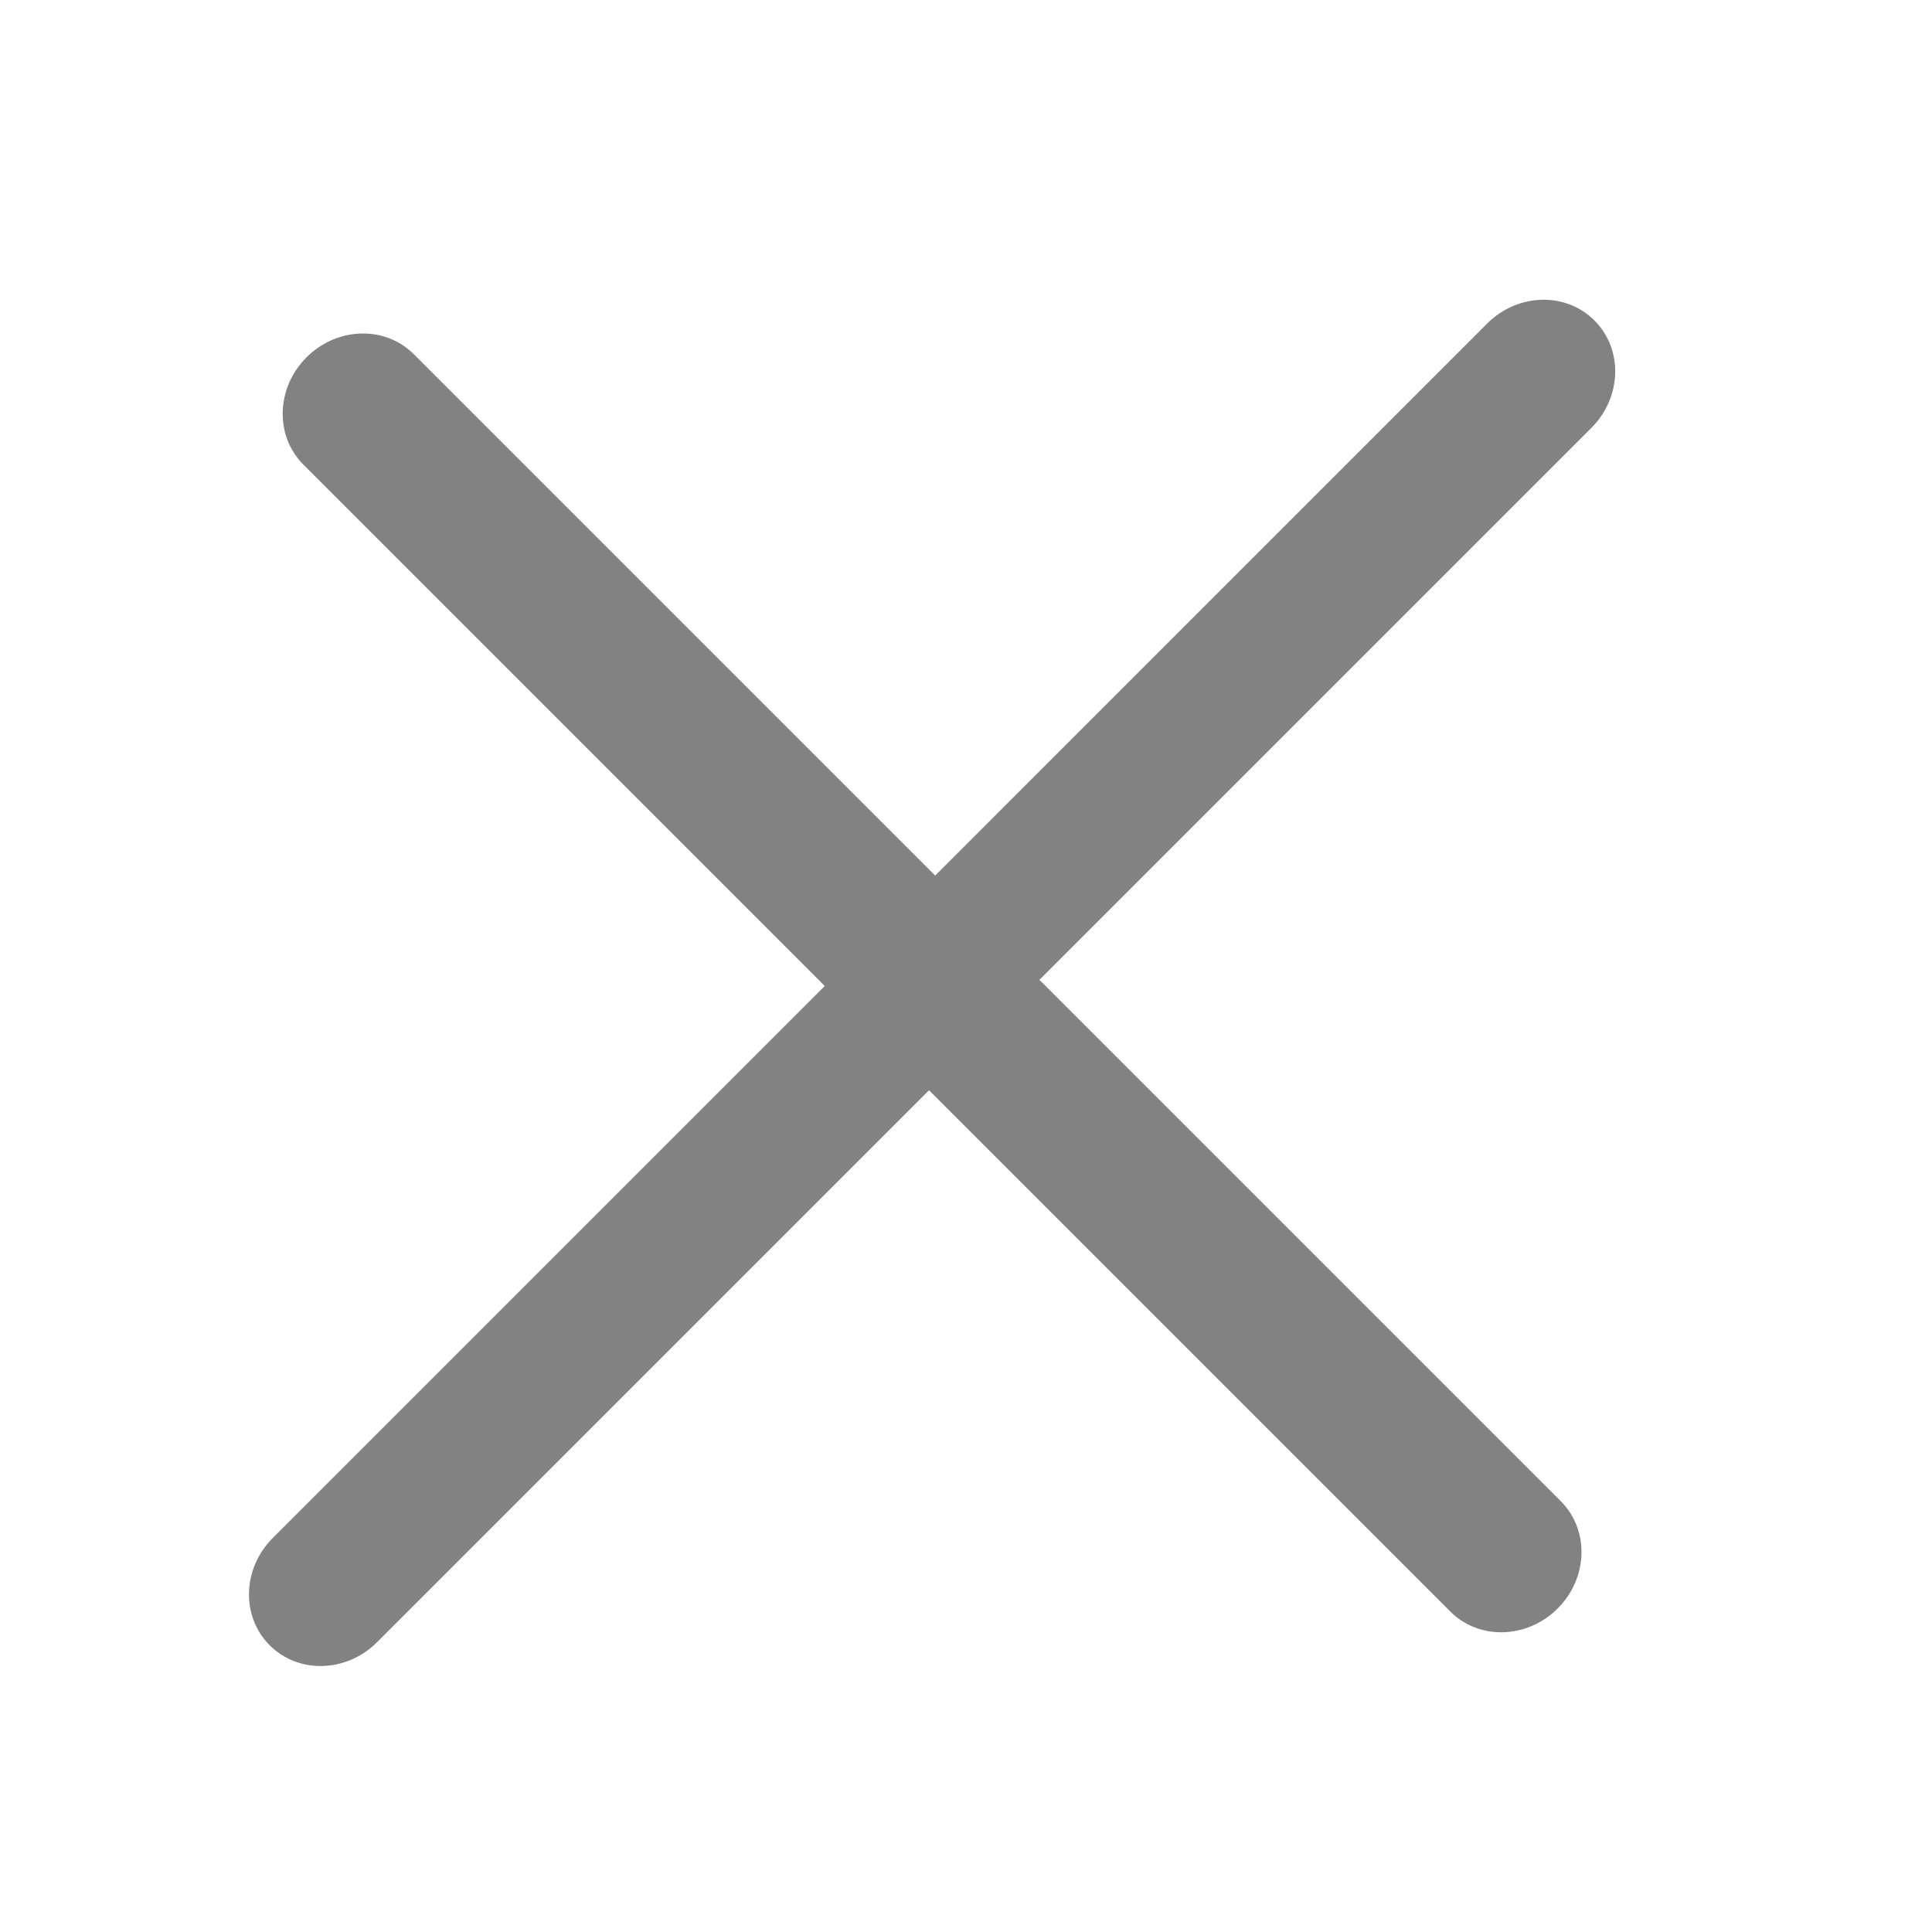 <svg width="20" height="20" viewBox="0 0 20 20" fill="none" xmlns="http://www.w3.org/2000/svg">
<g clip-path="url(#clip0_1454:67)">
<path d="M15.395 3.349L9.681 9.064L4.284 3.667C3.986 3.369 3.489 3.383 3.173 3.699C2.857 4.014 2.843 4.512 3.141 4.81L8.538 10.207L2.824 15.921C2.508 16.236 2.494 16.734 2.792 17.032C3.09 17.33 3.587 17.316 3.903 17L9.617 11.286L15.014 16.683C15.312 16.981 15.81 16.966 16.125 16.651C16.441 16.335 16.455 15.838 16.157 15.54L10.76 10.143L16.474 4.429C16.79 4.113 16.804 3.616 16.506 3.318C16.208 3.019 15.711 3.034 15.395 3.349Z" fill="#828282"/>
</g>
<defs>
<clipPath id="clip0_1454:67">
<rect width="20" height="20" fill="white"/>
</clipPath>
</defs>
</svg>
